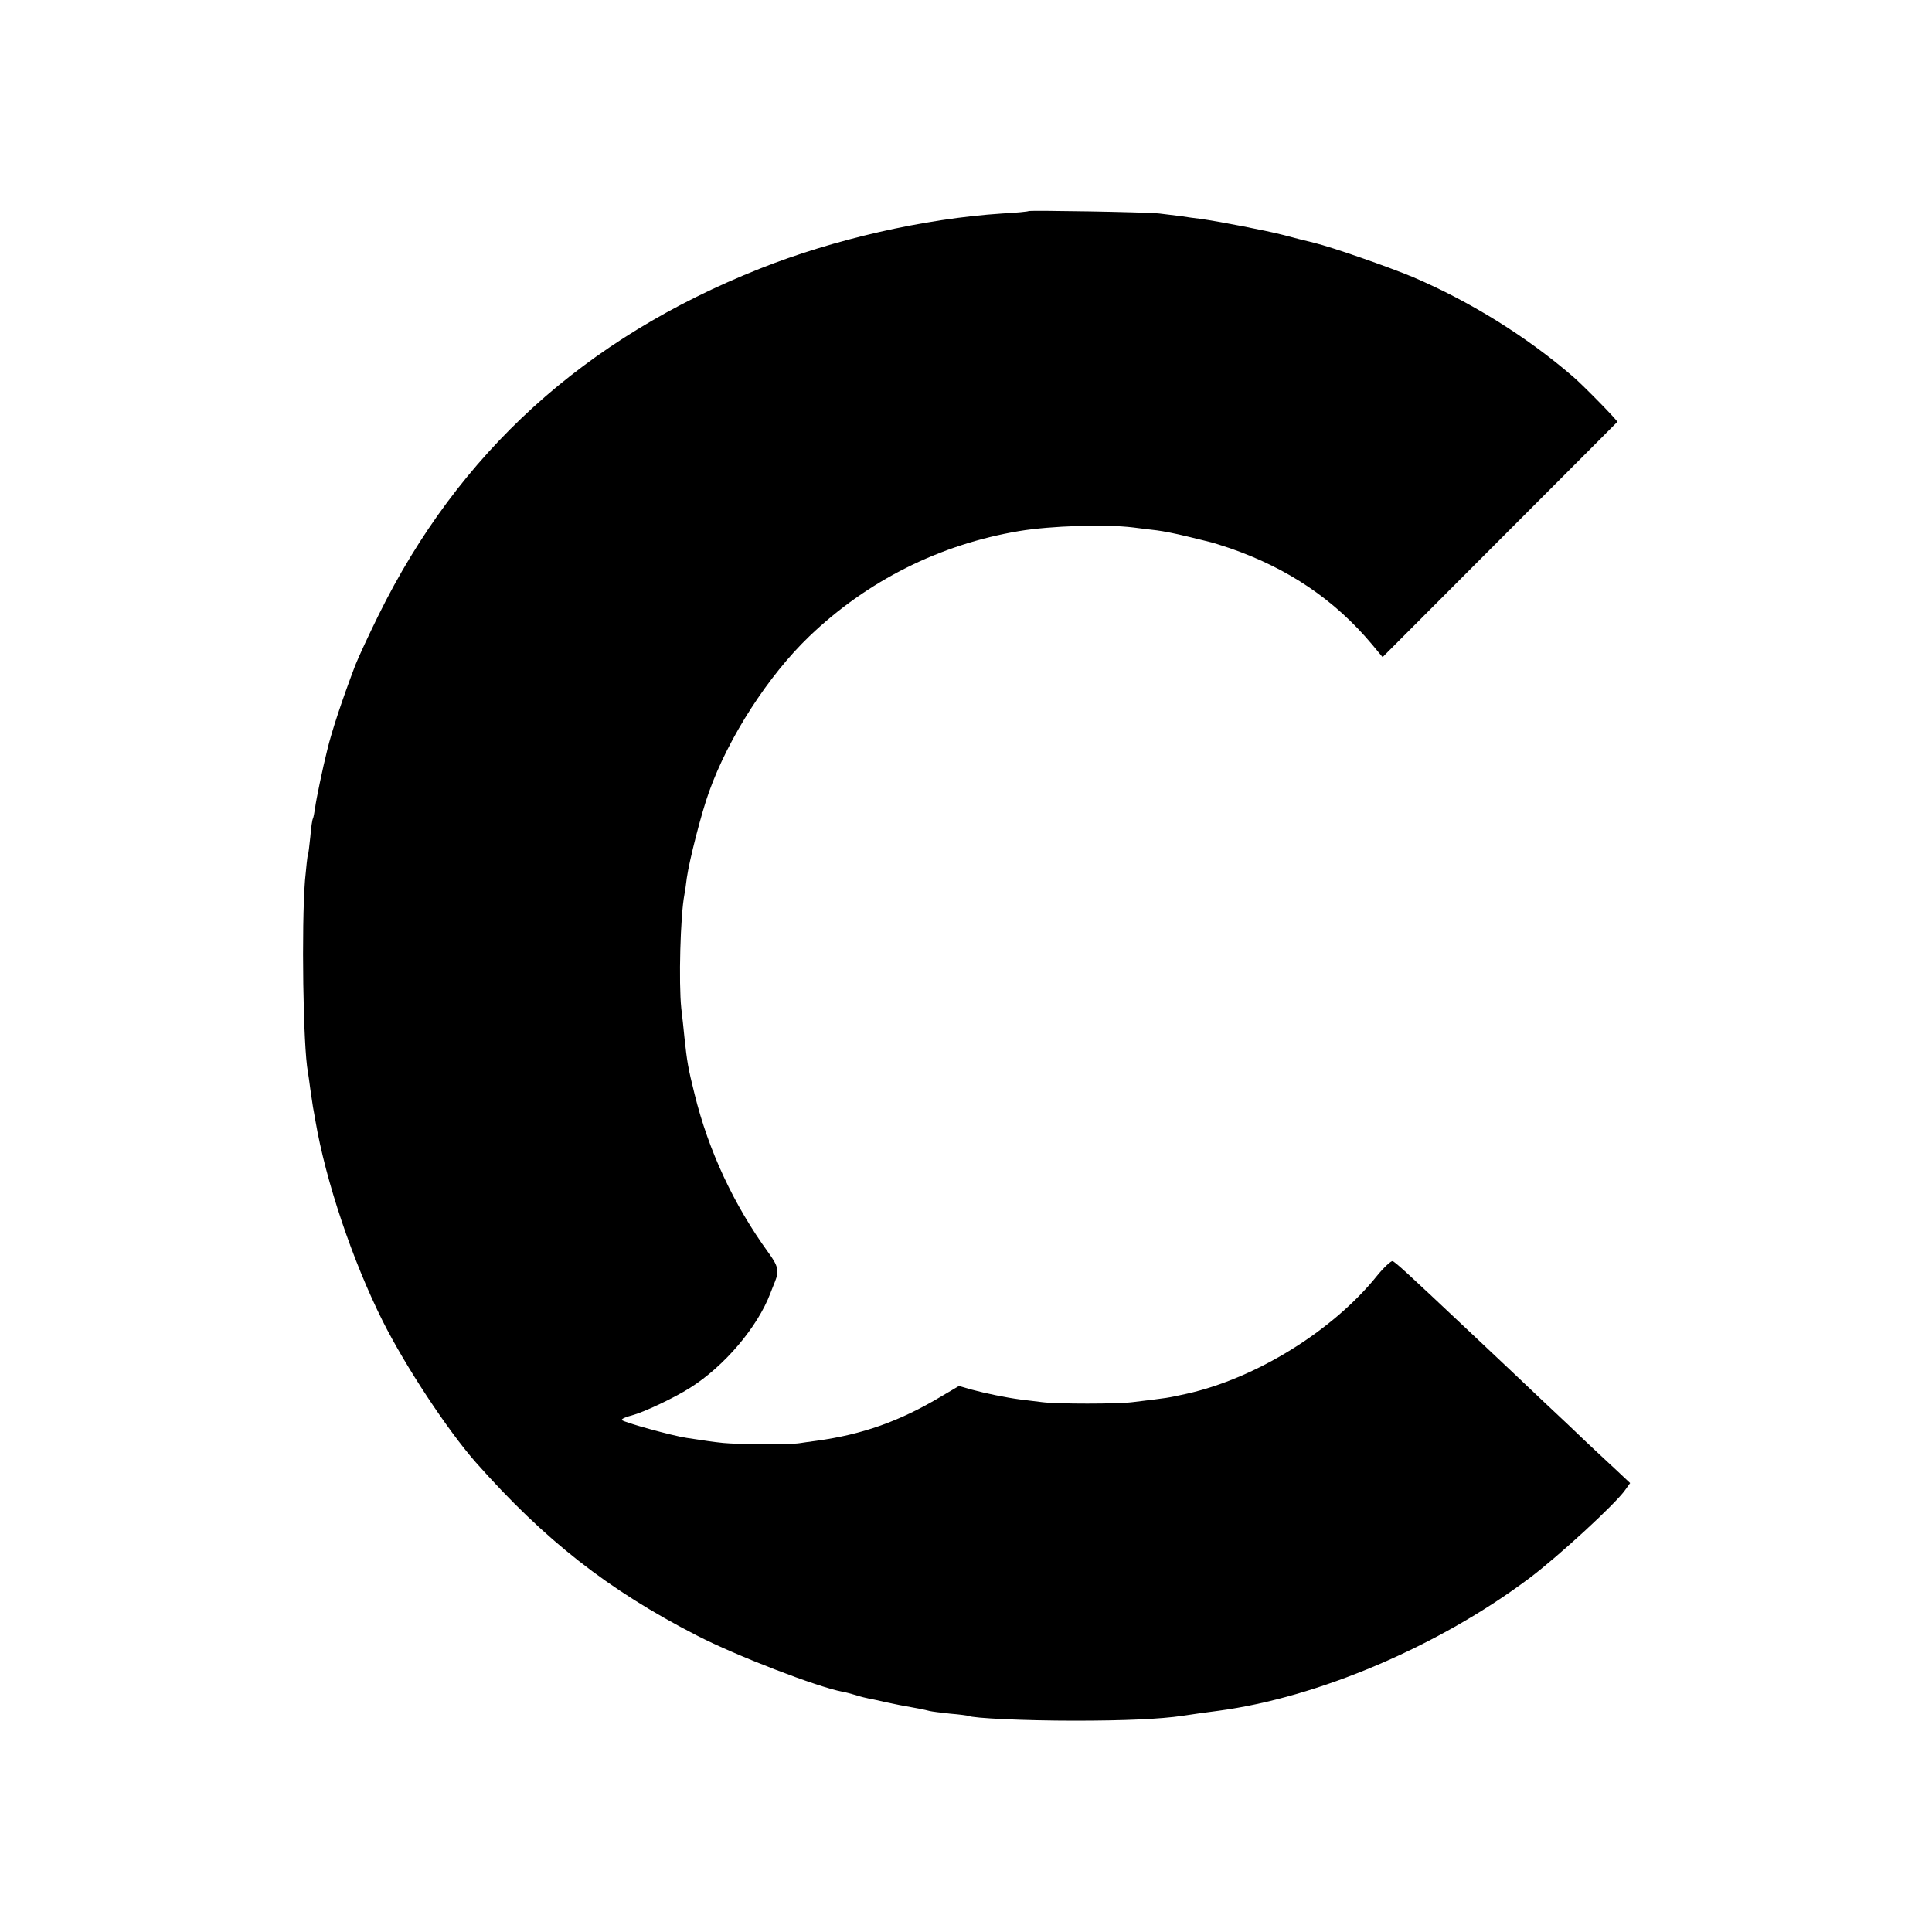 <?xml version="1.0" standalone="no"?>
<!DOCTYPE svg PUBLIC "-//W3C//DTD SVG 20010904//EN"
 "http://www.w3.org/TR/2001/REC-SVG-20010904/DTD/svg10.dtd">
<svg version="1.0" xmlns="http://www.w3.org/2000/svg"
 width="800pt" height="800pt" viewBox="0 0 800 800"
 preserveAspectRatio="xMidYMid meet">
<g transform="translate(0,800) scale(0.1,-0.1)"
fill="#000000" stroke="none">
<path d="M4259 7126 c-2 -2 -51 -7 -109 -10 -323 -21 -699 -107 -1005 -229
-725 -288 -1246 -761 -1578 -1435 -40 -81 -83 -174 -96 -207 -52 -137 -97
-271 -116 -351 -18 -71 -46 -205 -50 -238 -3 -21 -7 -41 -9 -45 -3 -4 -8 -38
-11 -76 -4 -39 -8 -72 -10 -75 -2 -3 -7 -50 -12 -105 -15 -189 -8 -690 12
-794 2 -10 6 -42 10 -71 4 -29 9 -62 11 -74 2 -12 7 -37 10 -56 43 -252 154
-581 279 -831 94 -187 268 -451 385 -584 285 -322 547 -528 915 -717 165 -85
498 -213 603 -233 13 -2 38 -9 55 -14 18 -6 43 -12 57 -15 14 -2 45 -9 70 -15
42 -9 58 -12 135 -26 17 -3 37 -8 45 -10 8 -2 47 -7 85 -11 39 -3 72 -8 75 -9
17 -10 236 -20 440 -20 210 0 357 7 445 20 44 7 104 15 150 21 413 55 912 267
1289 550 118 89 356 307 396 365 l20 28 -51 48 c-28 26 -68 63 -88 82 -20 18
-72 68 -116 110 -45 42 -150 141 -234 221 -85 80 -171 161 -191 180 -245 231
-293 275 -304 278 -6 1 -36 -26 -65 -62 -183 -227 -500 -423 -786 -487 -87
-19 -70 -16 -225 -35 -62 -8 -314 -8 -375 0 -27 3 -68 8 -90 11 -60 8 -143 25
-202 41 l-52 15 -73 -43 c-172 -103 -327 -158 -517 -184 -25 -3 -57 -8 -71
-10 -37 -6 -257 -5 -315 1 -48 5 -65 8 -152 21 -56 8 -263 65 -268 74 -3 4 16
13 41 19 49 13 173 71 241 114 143 90 280 252 333 392 4 11 13 33 19 48 18 45
13 65 -27 120 -143 197 -248 421 -306 657 -27 108 -31 133 -42 235 -3 33 -9
87 -13 120 -11 105 -4 383 13 471 2 11 7 42 10 69 10 71 60 268 92 356 81 227
246 482 415 644 241 231 541 381 869 436 132 22 357 29 472 15 29 -4 73 -9 98
-12 25 -3 81 -14 125 -25 44 -11 88 -21 98 -24 10 -2 46 -14 80 -25 240 -83
433 -213 588 -398 l44 -53 485 486 c267 267 486 487 487 488 3 4 -142 152
-183 187 -192 166 -427 312 -664 413 -101 42 -332 123 -410 142 -30 7 -89 22
-130 33 -70 18 -262 55 -340 66 -19 2 -55 7 -80 11 -25 3 -65 8 -90 11 -54 6
-536 14 -541 10z"/>
</g>
</svg>
